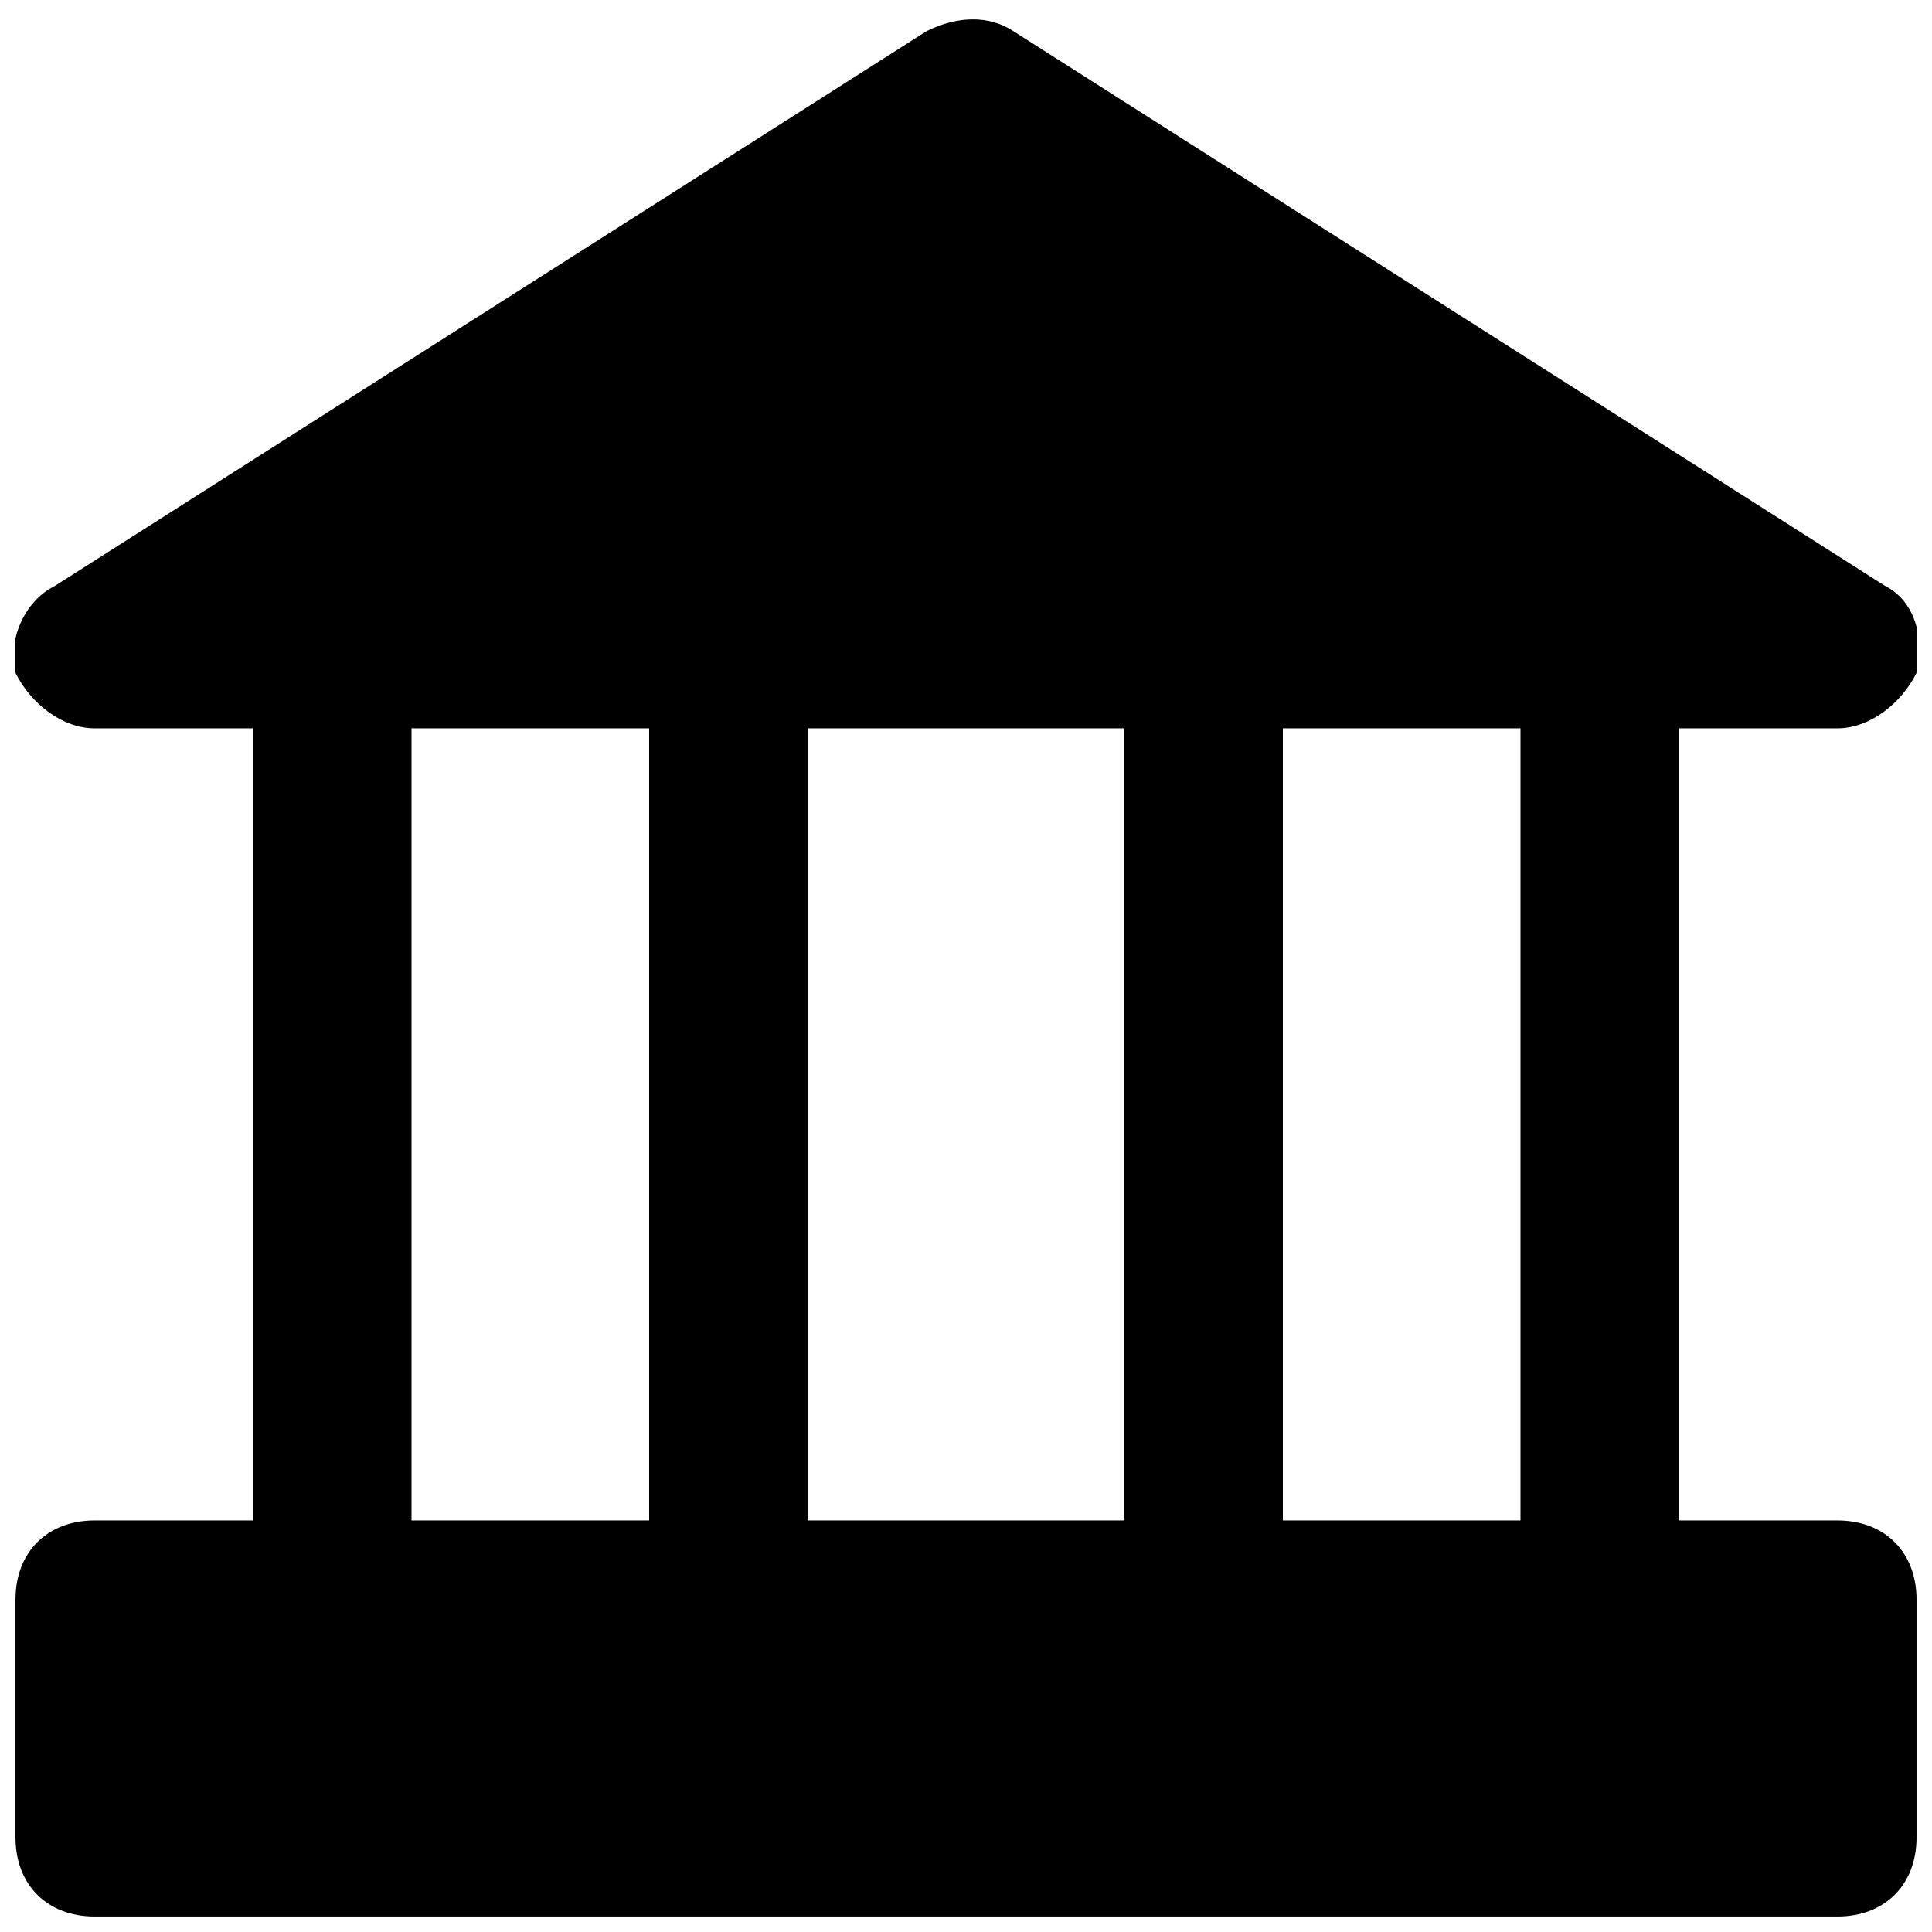 <?xml version="1.0" encoding="UTF-8"?>
<!-- Uploaded to: SVG Repo, www.svgrepo.com, Generator: SVG Repo Mixer Tools -->
<svg width="800px" height="800px" version="1.1" viewBox="144 144 512 512" xmlns="http://www.w3.org/2000/svg">
 <defs>
  <clipPath id="a">
   <path d="m148.09 149h503.81v502.9h-503.81z"/>
  </clipPath>
 </defs>
 <g clip-path="url(#a)">
  <path d="m630.91 546.94h-41.984v-209.92h41.984c8.398 0 16.793-6.297 20.992-14.695 2.098-8.398 0-18.895-8.398-23.09l-230.91-146.95c-6.297-4.199-14.695-4.199-23.09 0l-230.91 146.95c-8.395 4.195-12.59 14.691-10.492 23.09 4.199 8.398 12.594 14.695 20.992 14.695h41.984v209.92l-41.984-0.004c-12.594 0-20.992 8.398-20.992 20.992v62.977c0 12.594 8.398 20.992 20.992 20.992h461.82c12.594 0 20.992-8.398 20.992-20.992v-62.977c0-12.594-8.395-20.992-20.992-20.992zm-314.88 0h-62.977v-209.92h62.977zm125.95 0h-83.969v-209.92h83.969zm104.96 0h-62.977v-209.92h62.977z"/>
 </g>
</svg>